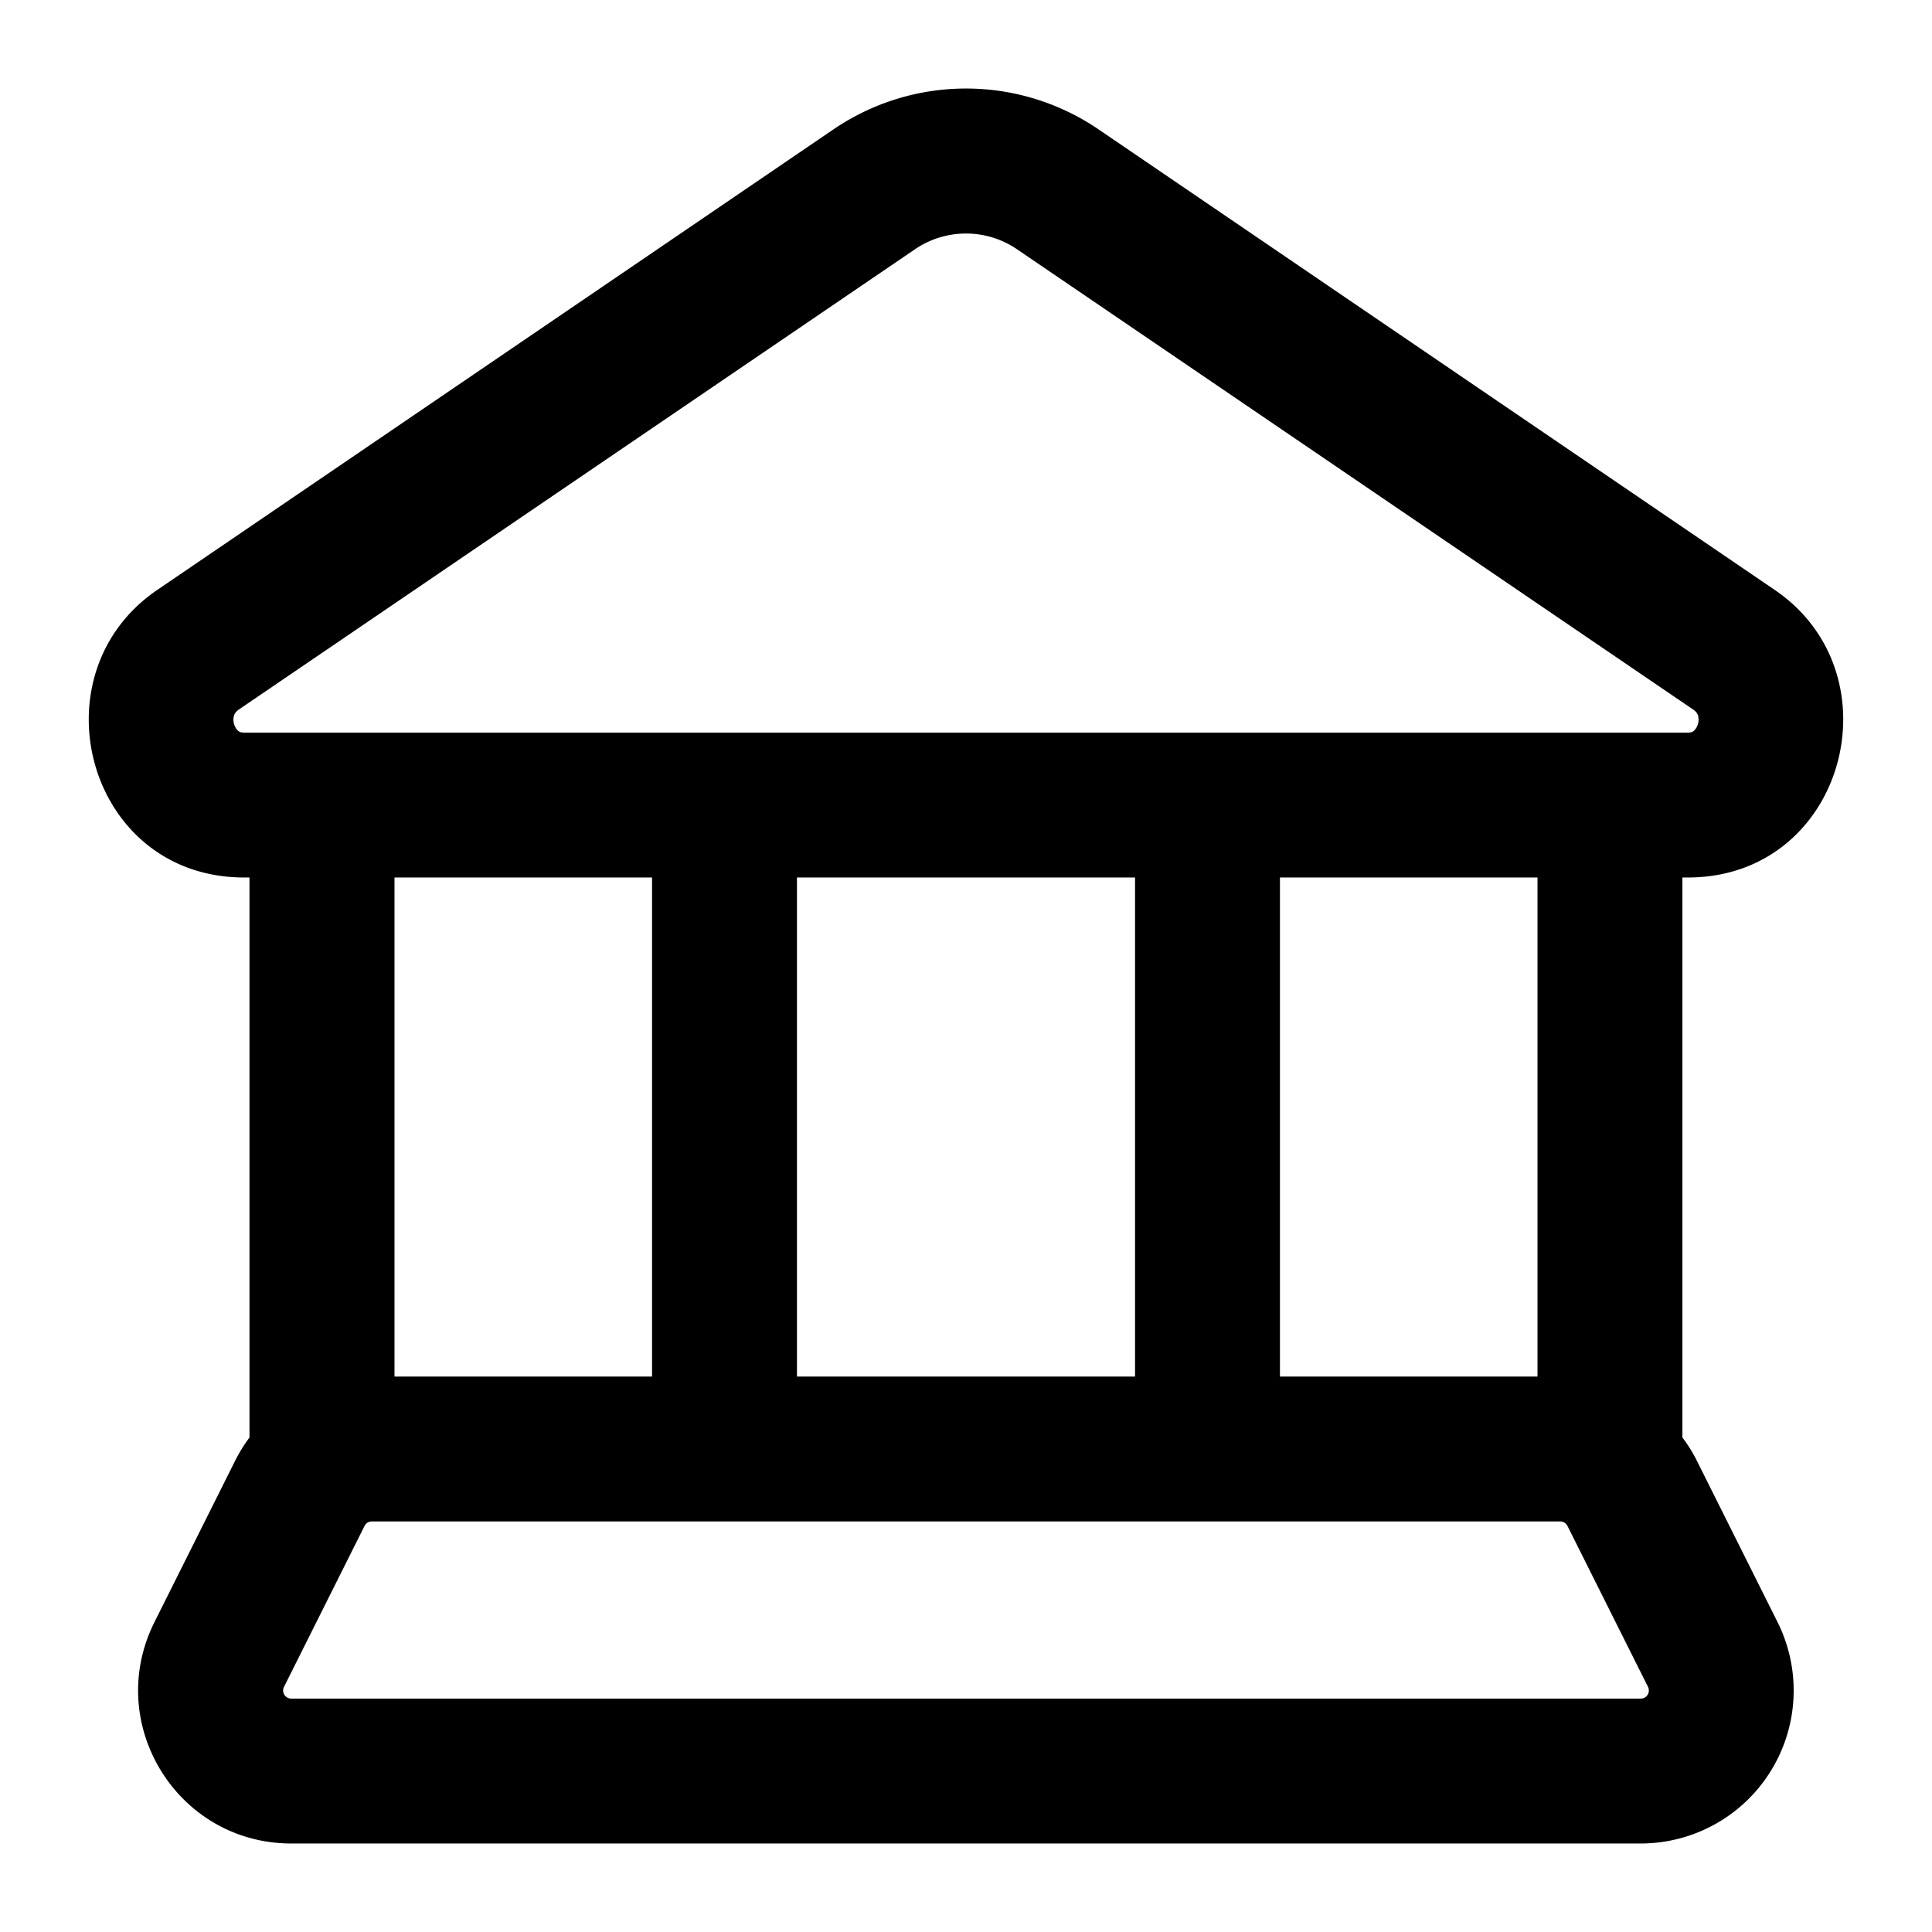 <svg xmlns="http://www.w3.org/2000/svg" viewBox="0 0 16 16" fill="none" id="use-href-target"><path fill="currentColor" fill-rule="evenodd" d="M6.9 1.073a1.95 1.95 0 0 1 2.2 0l5.597 3.812c1.03.7.58 2.382-.719 2.382h-.045v4.638c.046.06.087.126.121.195l.667 1.334a1.267 1.267 0 0 1-1.133 1.833H2.412c-.942 0-1.554-.991-1.133-1.833l.667-1.334a1.27 1.27 0 0 1 .12-.195V7.267h-.044c-1.3 0-1.749-1.681-.719-2.382L6.9 1.073Zm7.078 4.994c.031 0 .042-.008.049-.014a.114.114 0 0 0 .034-.055.127.127 0 0 0 .001-.073c-.004-.012-.012-.03-.04-.049l-5.597-3.81a.75.75 0 0 0-.85 0l-5.597 3.81c-.028.02-.036.037-.04.05a.127.127 0 0 0 .001.072c.009.029.024.047.034.055.007.006.018.014.049.014h11.956ZM9.4 7.267H6.6V11.4h2.8V7.267Zm1.2 4.133h2.133V7.267H10.6V11.4Zm-7.521 1.2a.067.067 0 0 0-.06.037l-.667 1.333a.067.067 0 0 0 .06.097h11.176c.05 0 .082-.052.06-.097l-.667-1.333a.067.067 0 0 0-.06-.037H3.08ZM5.4 11.4V7.267H3.267V11.4H5.4Z" clip-rule="evenodd"/></svg>